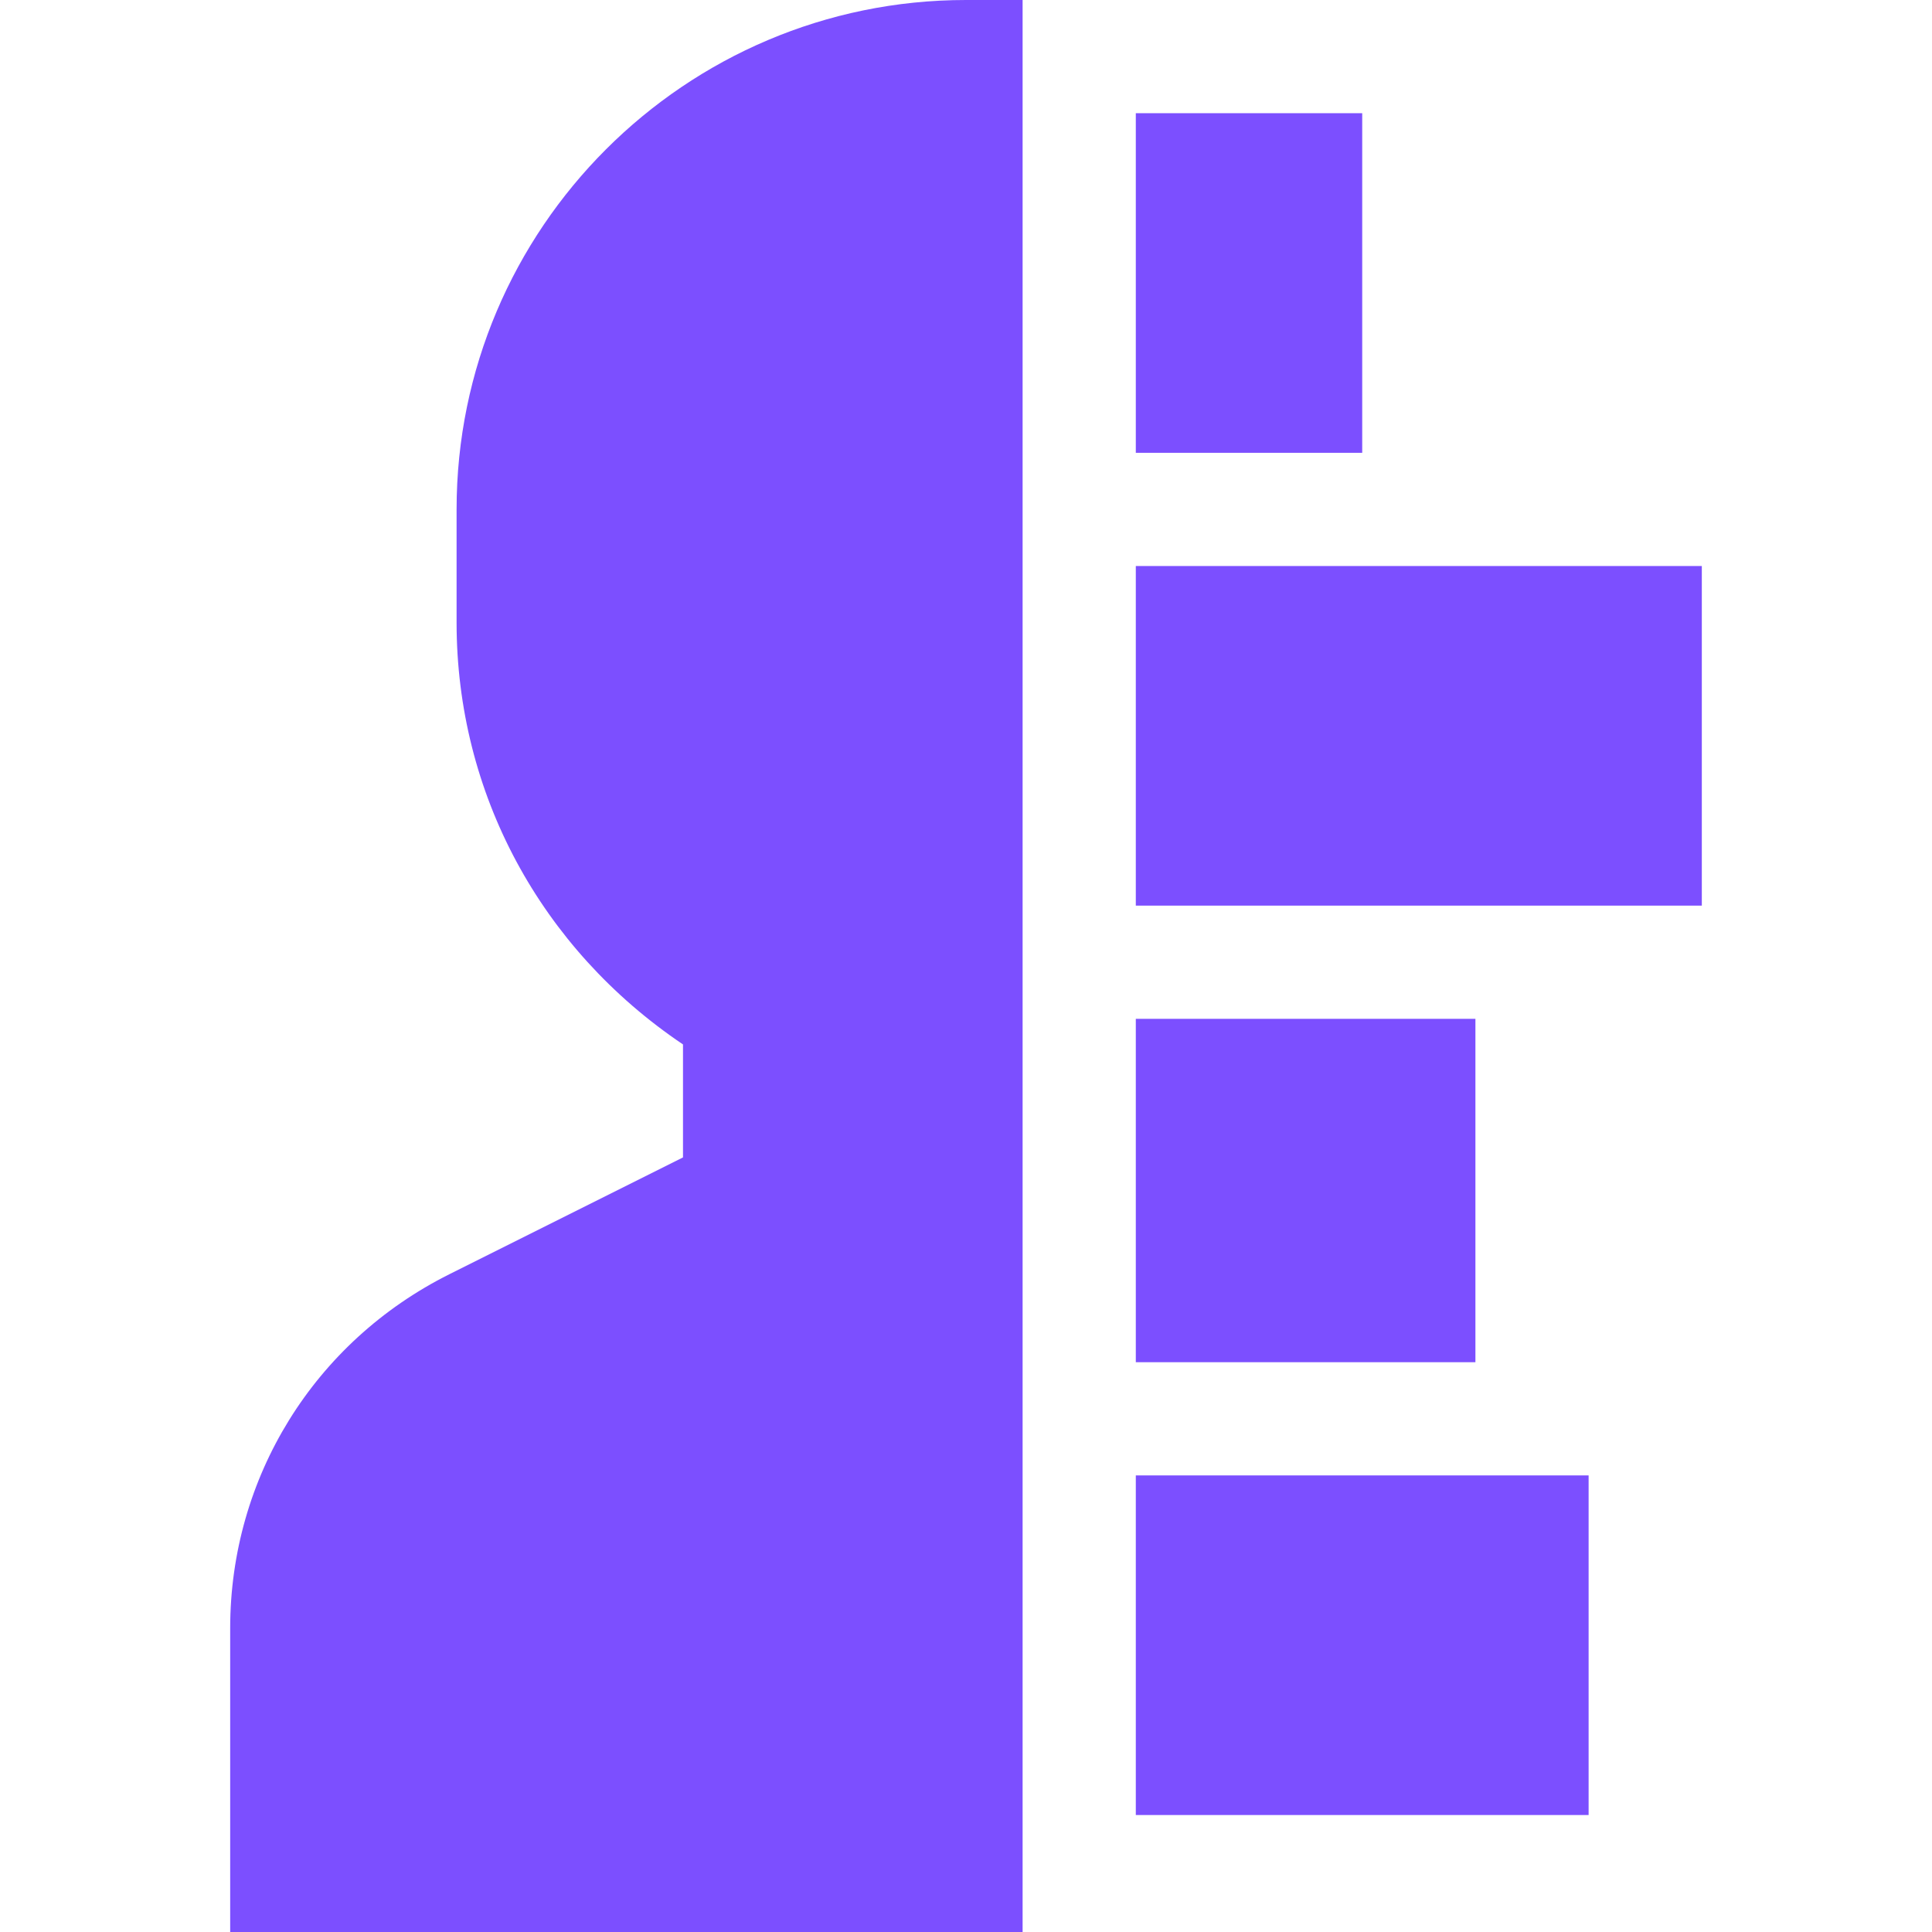 <svg width="64" height="64" viewBox="0 0 64 64" fill="none" xmlns="http://www.w3.org/2000/svg">
<path d="M33.875 64H7.625V53.938C7.625 48.945 10.408 44.451 14.887 42.21L22.625 38.341V34.598C17.908 31.423 15.125 26.274 15.125 20.625V16.875C15.125 7.57 22.695 0 32 0H33.875V64Z" fill="#7C4FFF"/>
<path d="M37.625 3.75H45.125V15H37.625V3.75Z" fill="#7C4FFF"/>
<path d="M37.625 18.75H56.375V30H37.625V18.75Z" fill="#7C4FFF"/>
<path d="M37.625 33.75H48.875V45.125H37.625V33.75Z" fill="#7C4FFF"/>
<path d="M37.625 48.875H52.625V60.125H37.625V48.875Z" fill="#7C4FFF"/>
</svg>
